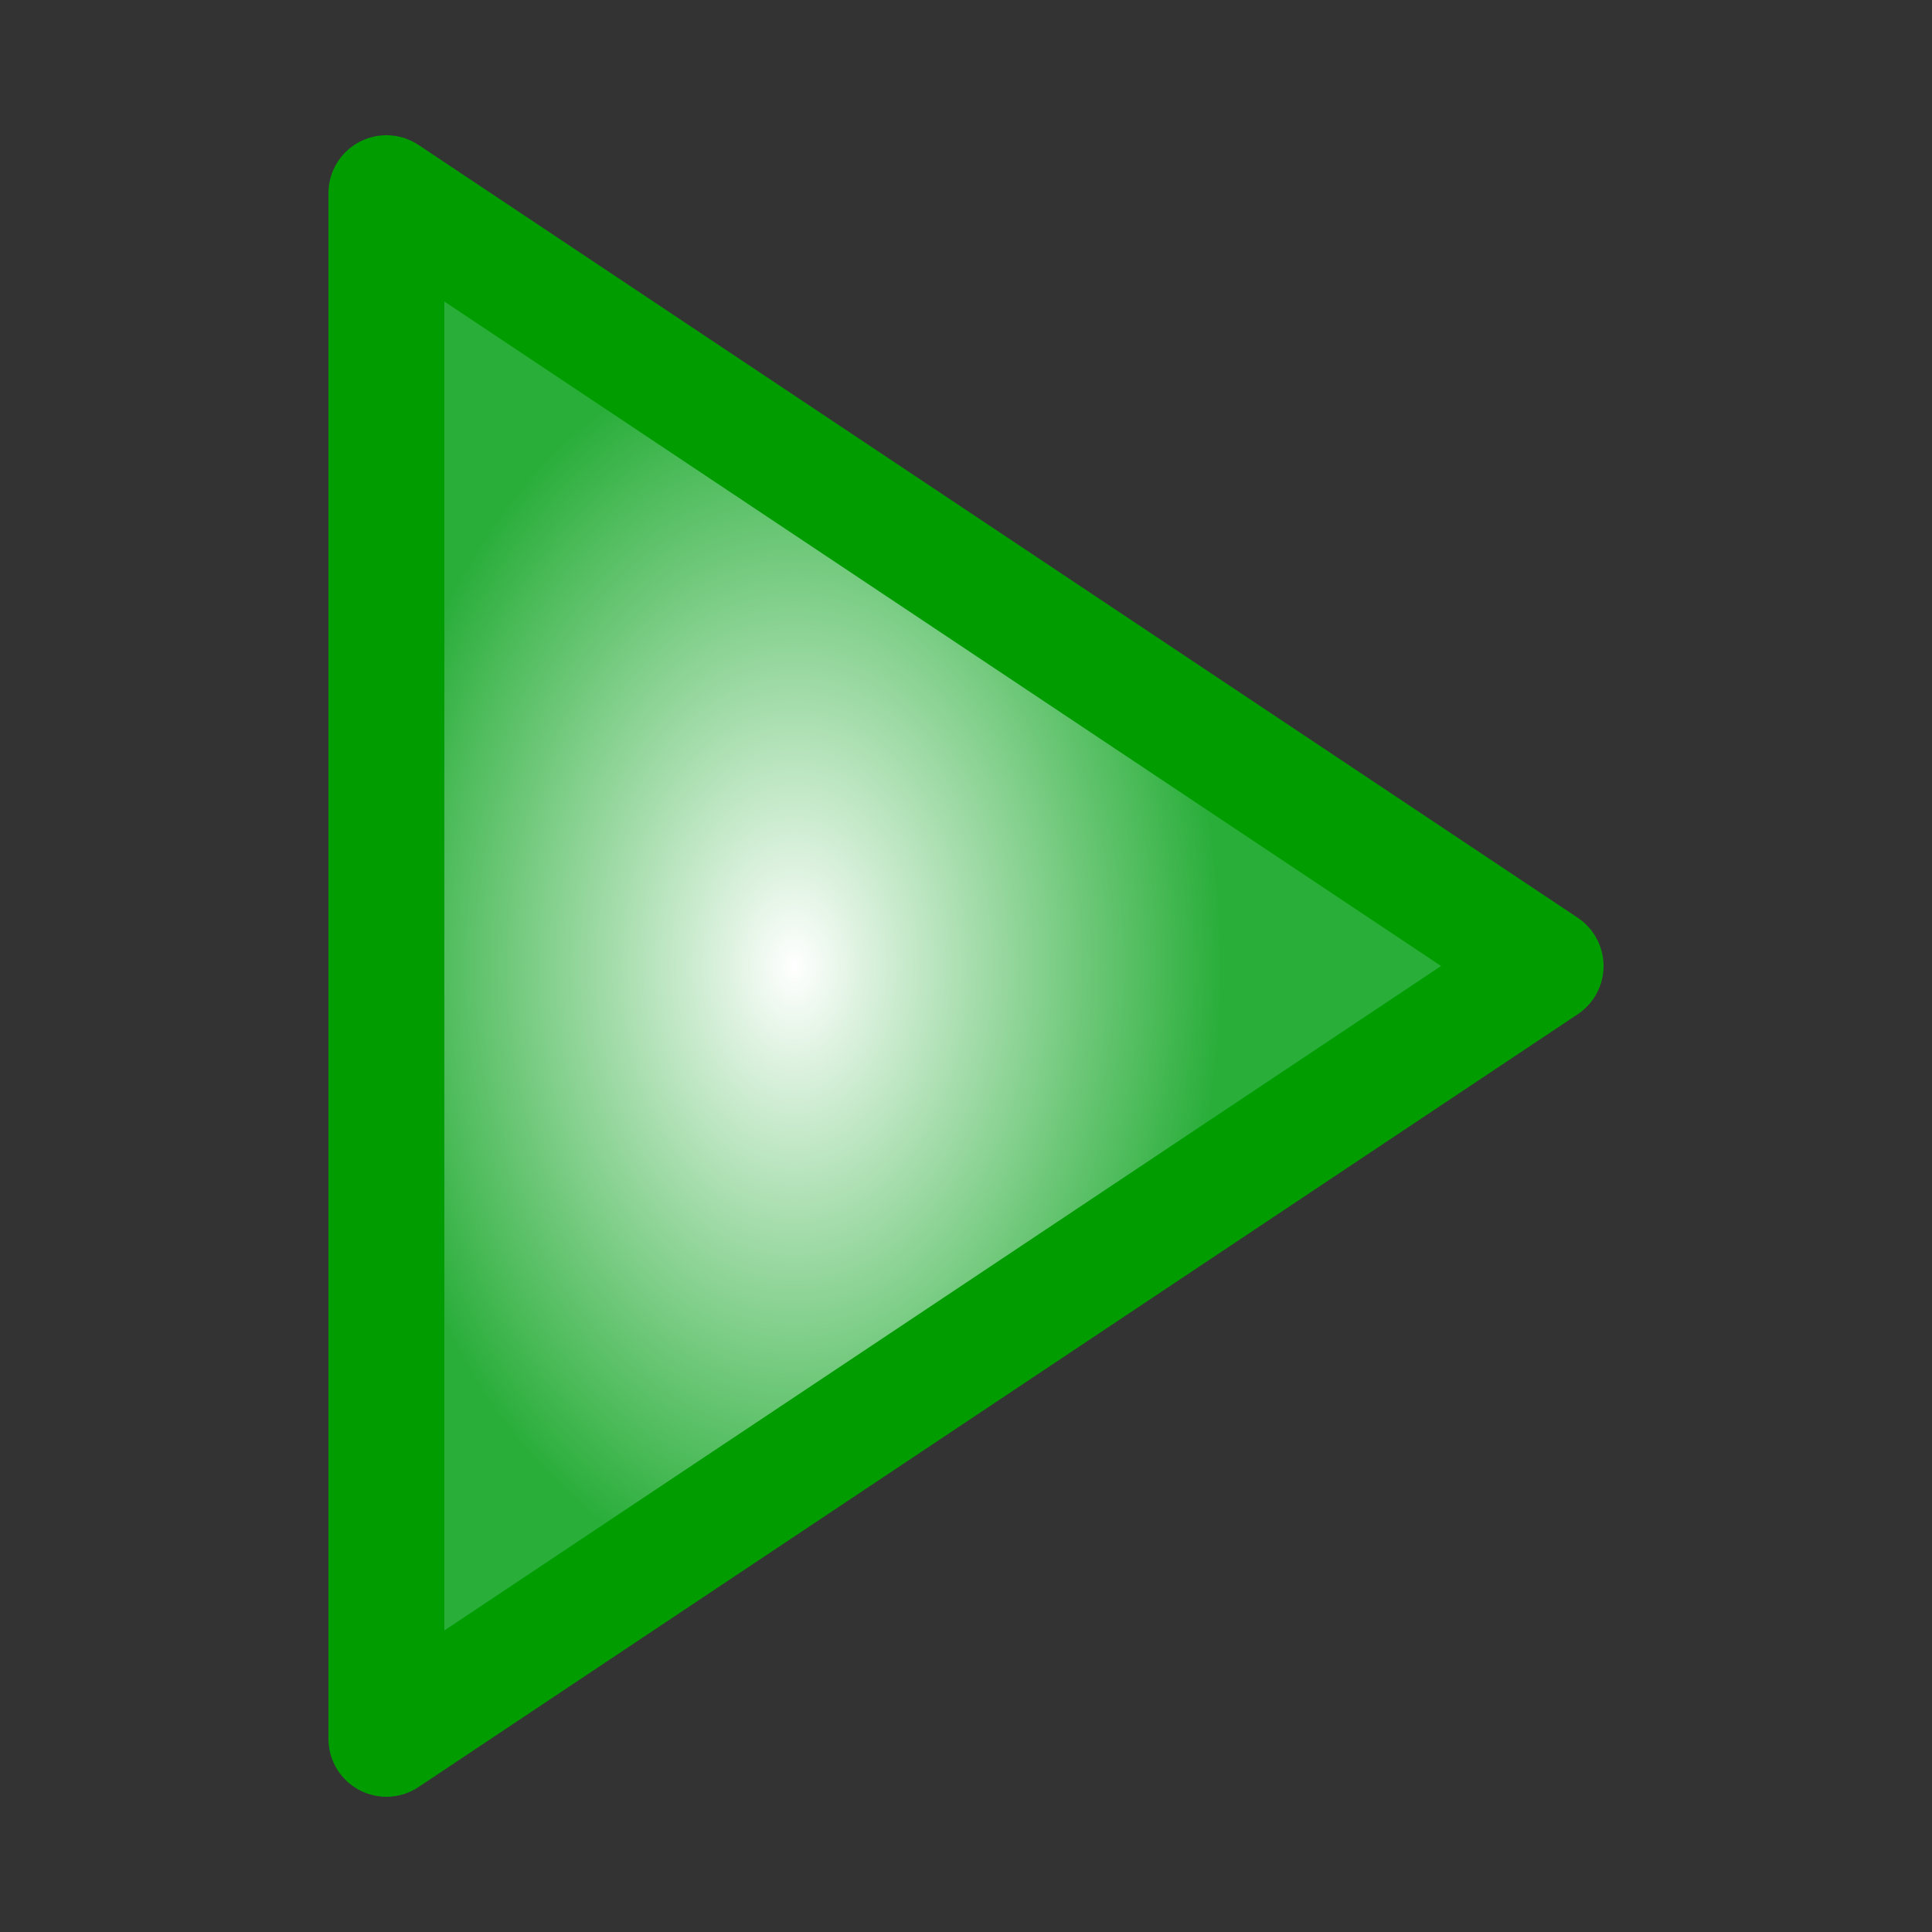 <?xml version="1.0" encoding="UTF-8" standalone="no"?>
<!-- Created with Inkscape (http://www.inkscape.org/) -->
<svg
   xmlns:dc="http://purl.org/dc/elements/1.1/"
   xmlns:cc="http://web.resource.org/cc/"
   xmlns:rdf="http://www.w3.org/1999/02/22-rdf-syntax-ns#"
   xmlns:svg="http://www.w3.org/2000/svg"
   xmlns="http://www.w3.org/2000/svg"
   xmlns:xlink="http://www.w3.org/1999/xlink"
   xmlns:sodipodi="http://sodipodi.sourceforge.net/DTD/sodipodi-0.dtd"
   xmlns:inkscape="http://www.inkscape.org/namespaces/inkscape"
   width="100"
   height="100"
   id="svg2"
   sodipodi:version="0.32"
   inkscape:version="0.44"
   version="1.0"
   inkscape:export-filename="D:\dev\icons\play.png"
   inkscape:export-xdpi="14"
   inkscape:export-ydpi="14"
   sodipodi:docname="play.svg"
   sodipodi:docbase="D:\dev\icons">
  <rect width="100%" height="100%" fill="#333333" stroke="none"/>
  <defs
     id="defs4">
    <linearGradient
       id="linearGradient2184">
      <stop
         style="stop-color:white;stop-opacity:1;"
         offset="0"
         id="stop2186" />
      <stop
         style="stop-color:#2aae3a;stop-opacity:1;"
         offset="1"
         id="stop2188" />
    </linearGradient>
    <linearGradient
       id="linearGradient3146">
      <stop
         style="stop-color:#0000ff;stop-opacity:1;"
         offset="0"
         id="stop3148" />
      <stop
         id="stop3156"
         offset="0.5"
         style="stop-color:#006eff;stop-opacity:1;" />
      <stop
         style="stop-color:#00ffff;stop-opacity:1;"
         offset="0.75"
         id="stop3158" />
      <stop
         style="stop-color:#0079ff;stop-opacity:1;"
         offset="1"
         id="stop3150" />
    </linearGradient>
    <linearGradient
       inkscape:collect="always"
       xlink:href="#linearGradient2184"
       id="linearGradient2190"
       x1="8.006"
       y1="50.15"
       x2="92.294"
       y2="50.15"
       gradientUnits="userSpaceOnUse" />
    <radialGradient
       inkscape:collect="always"
       xlink:href="#linearGradient2184"
       id="radialGradient2795"
       cx="50"
       cy="50"
       fx="50"
       fy="50"
       r="40.5"
       gradientUnits="userSpaceOnUse" />
    <radialGradient
       inkscape:collect="always"
       xlink:href="#linearGradient2184"
       id="radialGradient5460"
       cx="41.1"
       cy="50"
       fx="41.1"
       fy="50"
       r="30.5"
       gradientTransform="matrix(0.725,-2.263036e-7,3.286836e-7,1.056,11.32,-2.787)"
       gradientUnits="userSpaceOnUse" />
  </defs>
  <sodipodi:namedview
     id="base"
     pagecolor="#ffffff"
     bordercolor="#666666"
     borderopacity="1.0"
     gridtolerance="10000"
     guidetolerance="10"
     objecttolerance="10"
     inkscape:pageopacity="0.0"
     inkscape:pageshadow="2"
     inkscape:zoom="10"
     inkscape:cx="50"
     inkscape:cy="58.310406"
     inkscape:document-units="px"
     inkscape:current-layer="layer1"
     width="100px"
     height="100px"
     inkscape:window-width="1272"
     inkscape:window-height="960"
     inkscape:window-x="0"
     inkscape:window-y="0" />
  <g
     inkscape:label="Layer 1"
     inkscape:groupmode="layer"
     id="layer1">
    <path
       style="fill:url(#radialGradient5460);fill-opacity:1.0;fill-rule:evenodd;stroke:#009c00;stroke-width:6;stroke-linecap:butt;stroke-linejoin:round;stroke-opacity:1;stroke-miterlimit:4;stroke-dasharray:none"
       d="M 80,50 L 20,10 L 20,90 L 80,50 z "
       id="path4567" />
  </g>
</svg>
